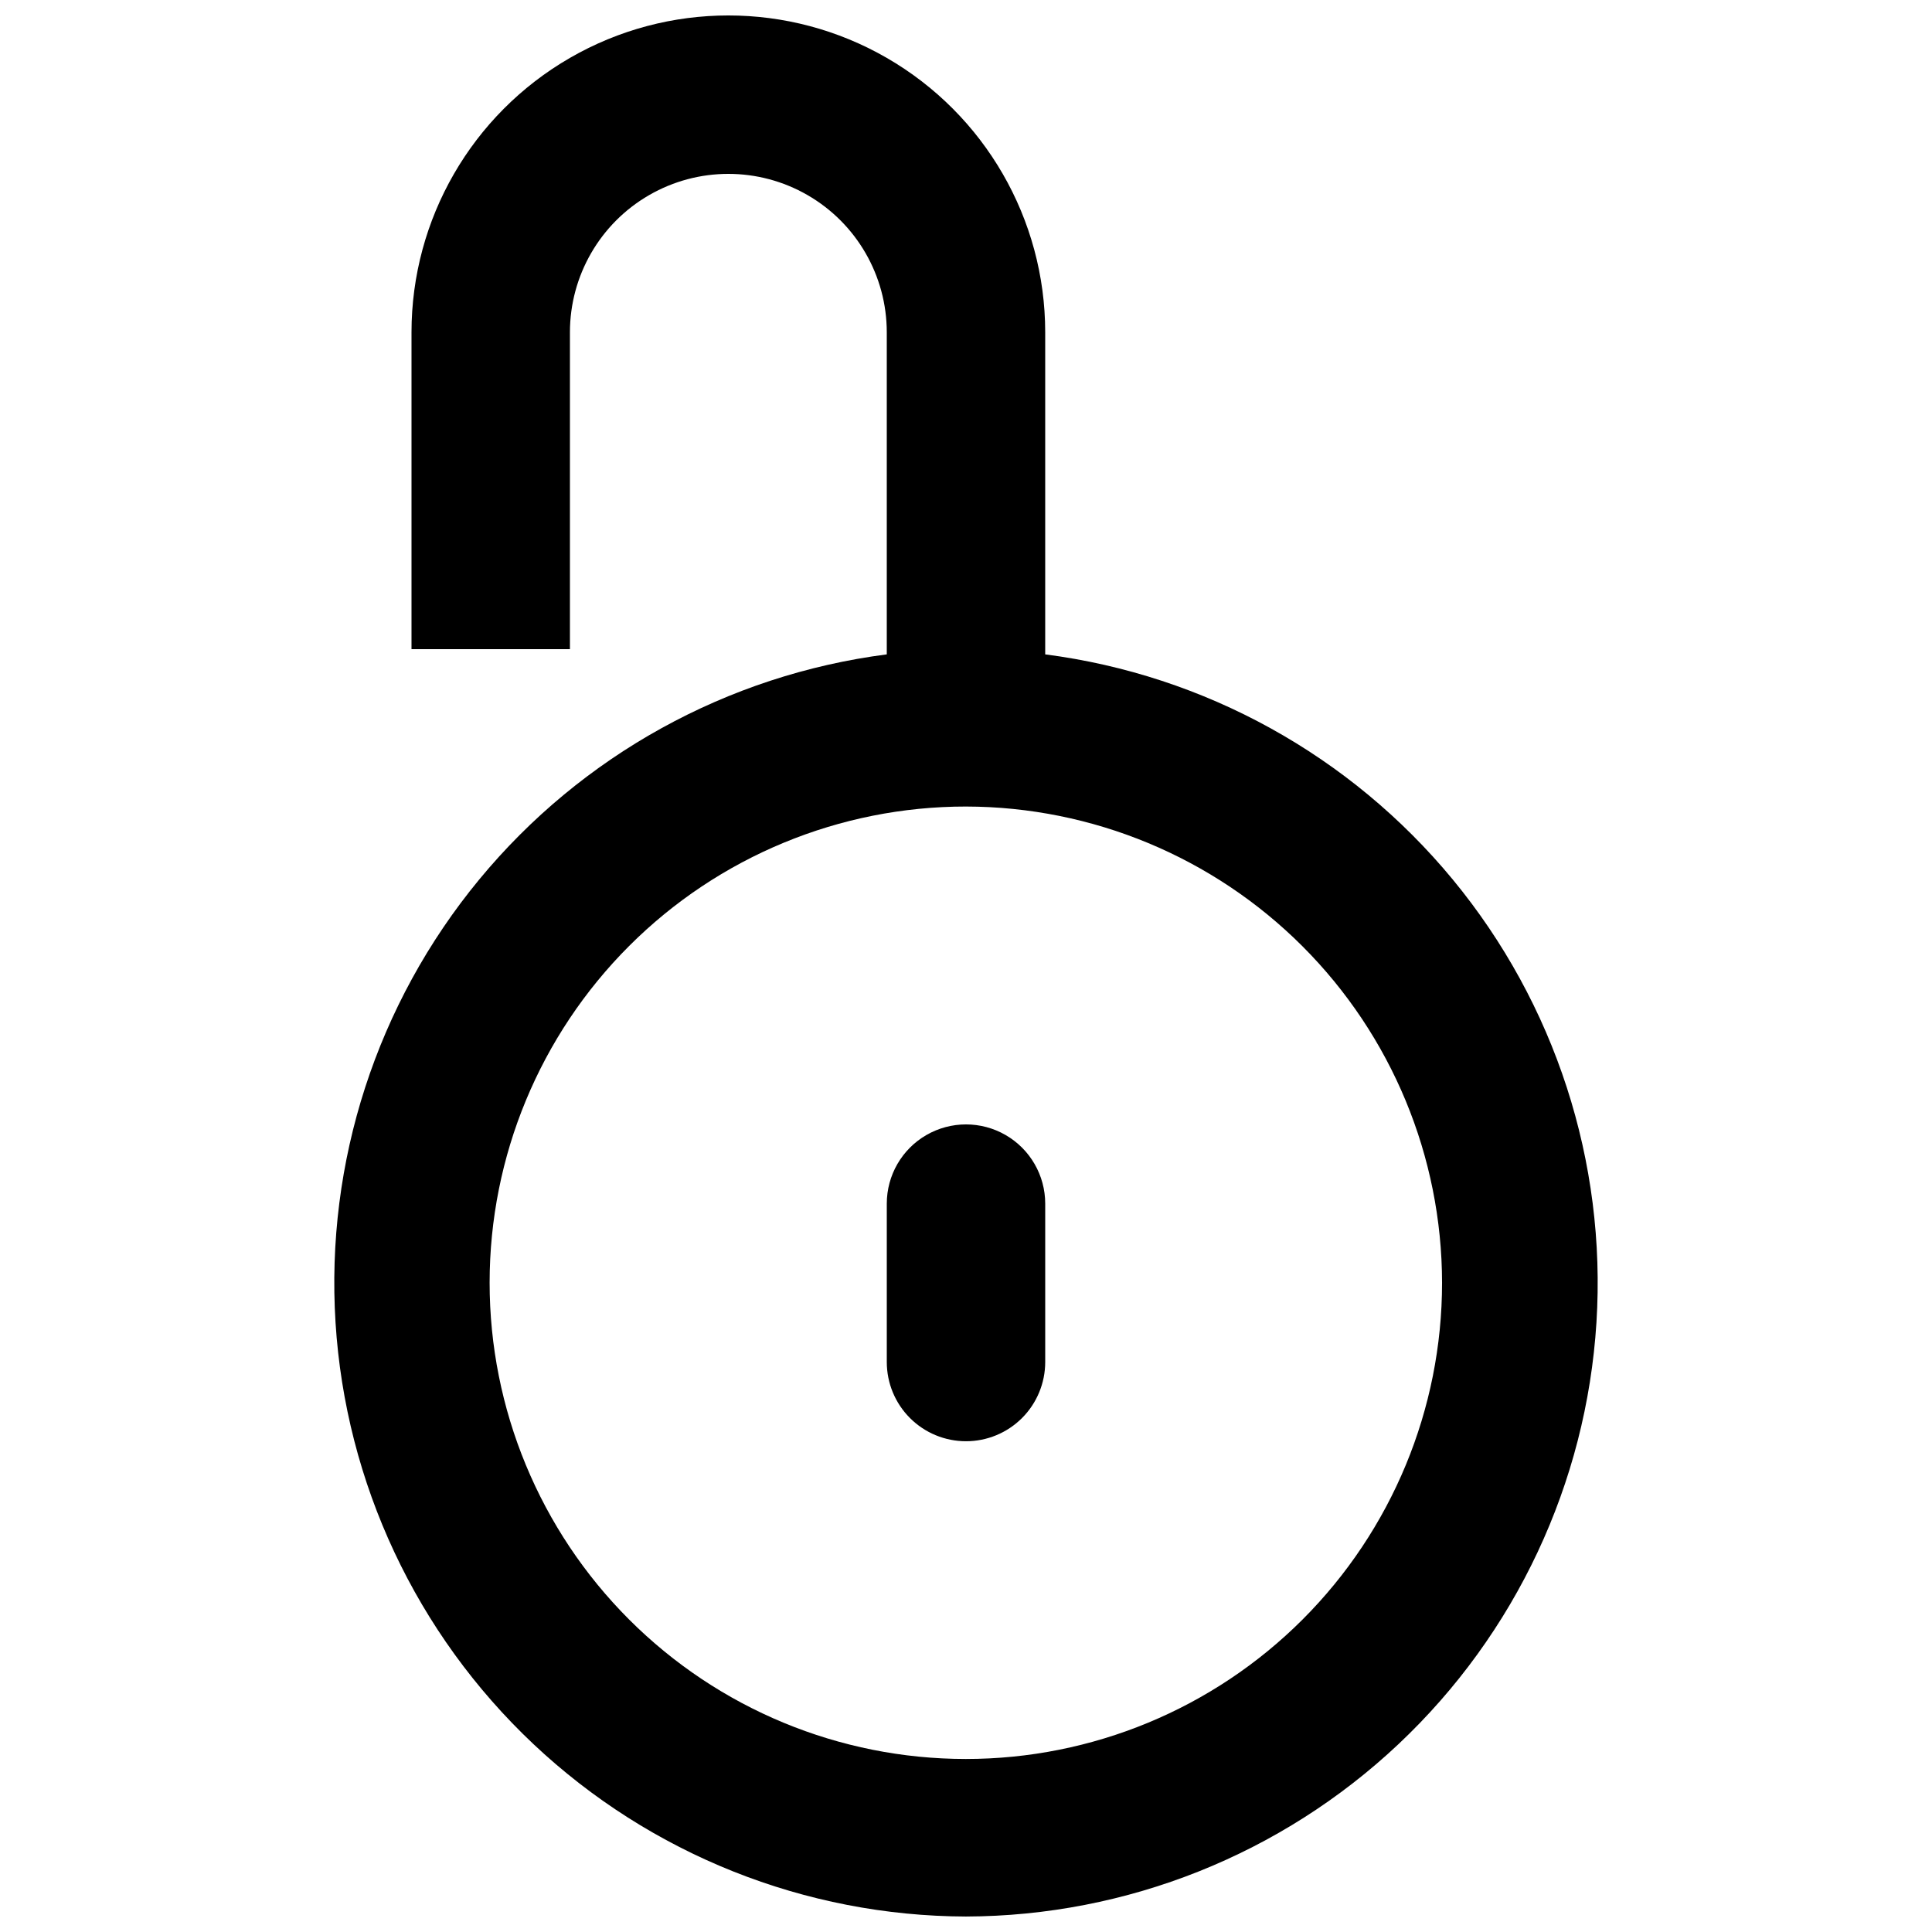 <?xml version="1.0" encoding="UTF-8"?>
<!-- Uploaded to: ICON Repo, www.svgrepo.com, Generator: ICON Repo Mixer Tools -->
<svg width="800px" height="800px" version="1.1" viewBox="144 144 512 512" xmlns="http://www.w3.org/2000/svg">
 <defs>
  <clipPath id="a">
   <path d="m232 148.09h336v503.81h-336z"/>
  </clipPath>
 </defs>
 <g clip-path="url(#a)">
  <path d="m400 651.9c-42.629-0.133-83.609-16.473-114.64-45.703-31.023-29.234-49.773-69.168-52.441-111.71-2.672-42.547 10.938-84.512 38.066-117.39 27.125-32.879 65.742-54.215 108.02-59.68v-85.352c0-15-8.004-28.859-20.992-36.359-12.992-7.5-28.996-7.5-41.984 0-12.992 7.5-20.992 21.359-20.992 36.359v83.969h-41.984v-83.969c0-30 16.004-57.719 41.984-72.719 25.98-15 57.988-15 83.969 0 25.977 15 41.984 42.719 41.984 72.719v85.355-0.004c42.273 5.465 80.891 26.801 108.02 59.68 27.125 32.883 40.734 74.848 38.066 117.39-2.672 42.543-21.422 82.477-52.445 111.71-31.027 29.23-72.008 45.57-114.63 45.703zm0-294.16c-33.477-0.012-65.582 13.277-89.258 36.938-23.676 23.664-36.984 55.766-36.988 89.238-0.008 33.473 13.281 65.578 36.949 89.254 23.664 23.672 55.766 36.973 89.238 36.977 33.477 0.004 65.578-13.289 89.25-36.957 23.672-23.668 36.969-55.773 36.969-89.246-0.043-33.449-13.348-65.52-36.996-89.176-23.652-23.656-55.715-36.973-89.164-37.027zm0 168.21v-0.004c-5.57 0-10.91-2.211-14.844-6.148-3.938-3.934-6.148-9.273-6.148-14.844v-41.984 0.004c0-7.5 4-14.434 10.496-18.18 6.492-3.75 14.496-3.75 20.992 0 6.492 3.746 10.496 10.68 10.496 18.18v41.984-0.004c0 5.57-2.215 10.91-6.148 14.844-3.938 3.938-9.277 6.148-14.844 6.148z" fill-rule="evenodd"/>
 </g>
</svg>